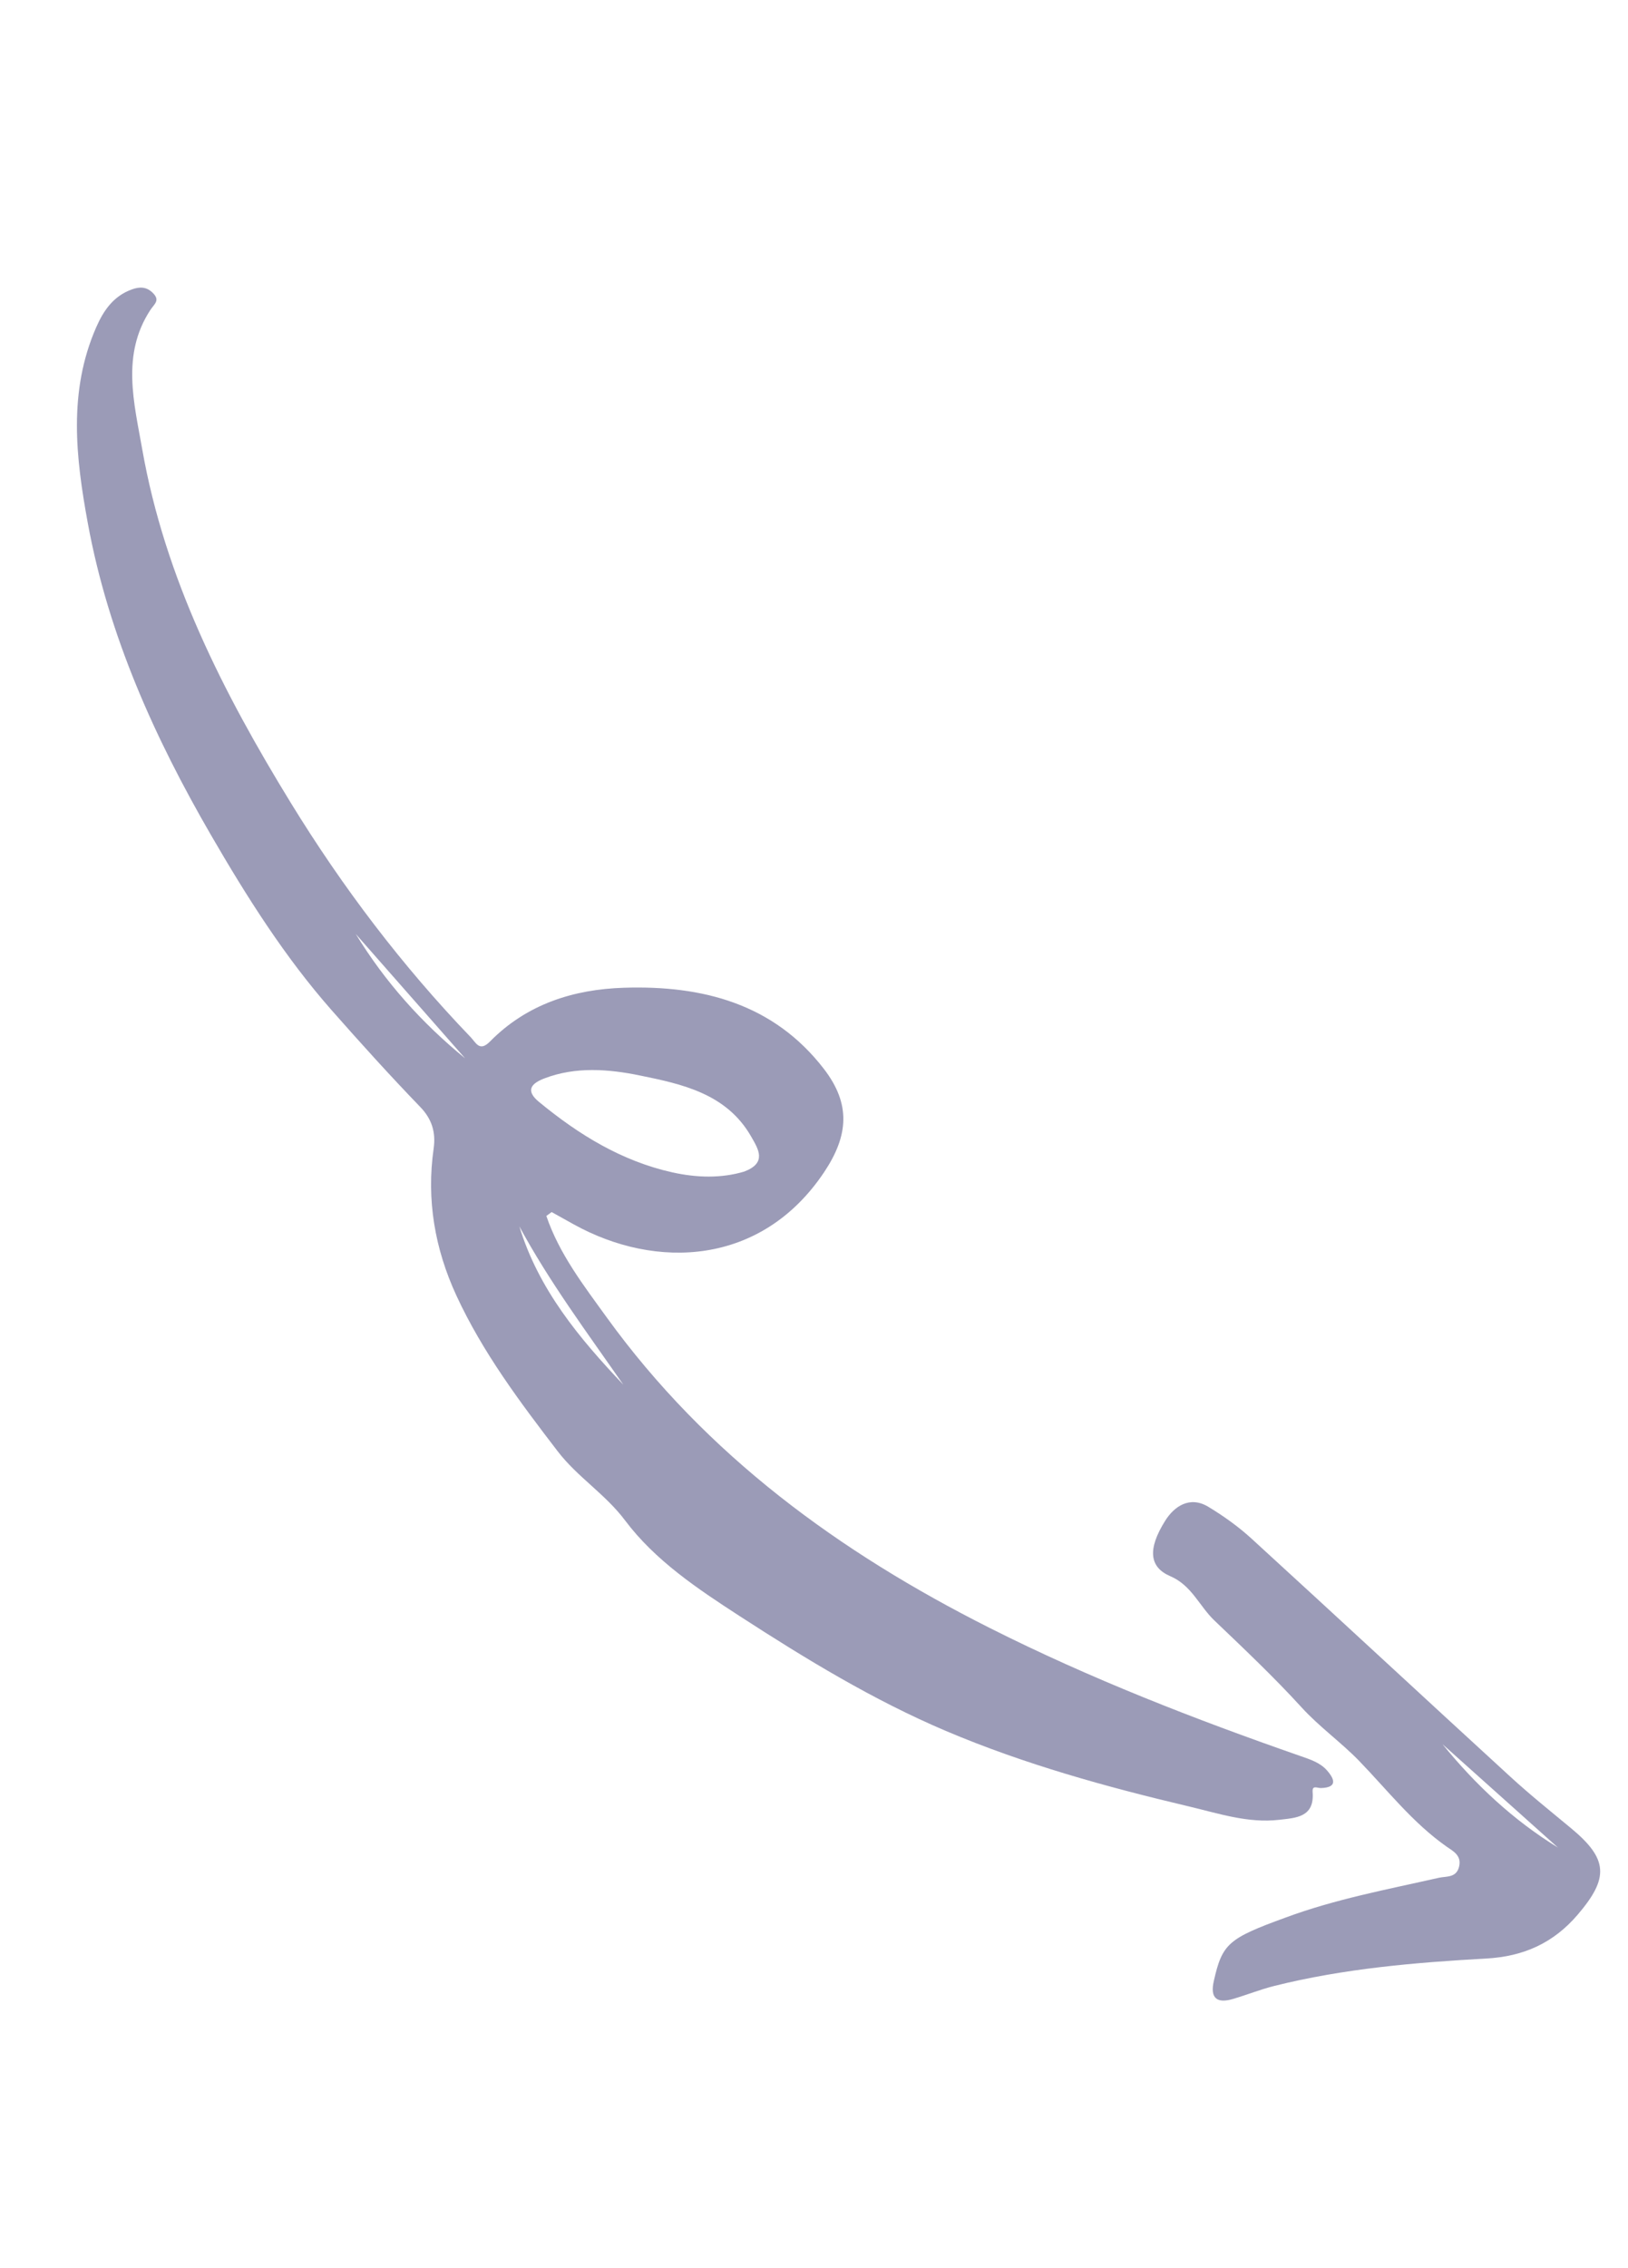 <svg width="74" height="103" viewBox="0 0 74 103" fill="none" xmlns="http://www.w3.org/2000/svg">
<path fill-rule="evenodd" clip-rule="evenodd" d="M21.14 48.067L16.171 42.419C17.497 44.592 19.173 46.462 21.14 48.067ZM28.334 62.892C26.686 60.52 24.973 58.226 23.607 55.7C24.48 58.569 26.341 60.791 28.334 62.892ZM33.83 53.21C34.869 52.814 34.475 52.199 34.144 51.621C33.026 49.669 31.008 49.238 29.076 48.844C27.667 48.556 26.166 48.435 24.747 48.978C24.205 49.185 23.834 49.498 24.495 50.043C26.3 51.53 28.256 52.736 30.568 53.248C31.67 53.492 32.784 53.523 33.83 53.21ZM24.834 55.226C25.418 56.943 26.523 58.374 27.572 59.825C32.105 66.092 38.141 70.492 44.982 73.936C49.552 76.237 54.297 78.08 59.116 79.758C59.555 79.912 60.006 80.05 60.325 80.417C60.683 80.829 60.778 81.183 60.051 81.21C59.872 81.217 59.638 81.057 59.665 81.392C59.757 82.546 58.897 82.564 58.142 82.652C56.727 82.817 55.379 82.361 54.038 82.044C50.283 81.157 46.557 80.127 42.999 78.618C39.696 77.216 36.633 75.351 33.624 73.402C31.708 72.161 29.777 70.873 28.415 69.058C27.509 67.853 26.251 67.088 25.352 65.918C23.63 63.675 21.939 61.423 20.744 58.839C19.762 56.712 19.379 54.487 19.711 52.166C19.82 51.401 19.613 50.805 19.101 50.275C17.723 48.847 16.386 47.37 15.08 45.888C12.954 43.477 11.221 40.739 9.605 37.953C7.027 33.508 4.929 28.865 3.993 23.769C3.442 20.773 3.095 17.784 4.373 14.864C4.71 14.095 5.16 13.445 5.994 13.145C6.353 13.014 6.666 13.02 6.952 13.309C7.29 13.65 7.013 13.802 6.822 14.097C5.511 16.119 6.092 18.283 6.466 20.41C7.498 26.271 10.147 31.459 13.219 36.465C15.571 40.295 18.273 43.859 21.39 47.102C21.637 47.36 21.795 47.788 22.274 47.302C23.942 45.608 26.067 44.932 28.367 44.861C31.917 44.749 35.158 45.576 37.45 48.548C38.681 50.144 38.572 51.578 37.456 53.244C34.613 57.488 29.816 57.679 26.077 55.607C25.743 55.421 25.408 55.236 25.075 55.05C24.994 55.109 24.914 55.168 24.834 55.226Z" fill="#9B9BB7"/>
<path fill-rule="evenodd" clip-rule="evenodd" d="M65.571 79.22C67.071 81.066 68.786 82.668 70.815 83.913C69.067 82.349 67.319 80.785 65.571 79.22ZM58.439 87.091C60.698 86.253 63.06 85.815 65.399 85.286C65.749 85.207 66.201 85.299 66.324 84.771C66.443 84.264 66.039 84.07 65.756 83.871C64.21 82.786 63.069 81.308 61.774 79.972C60.956 79.129 59.971 78.433 59.157 77.54C57.903 76.166 56.545 74.884 55.198 73.598C54.515 72.946 54.167 72.003 53.194 71.587C52.239 71.178 52.154 70.359 52.963 69.069C53.376 68.411 54.083 67.928 54.924 68.436C55.616 68.854 56.287 69.333 56.883 69.877C60.825 73.479 64.738 77.112 68.677 80.718C69.56 81.527 70.5 82.278 71.423 83.044C73.101 84.438 73.138 85.295 71.714 86.96C70.609 88.252 69.252 88.858 67.566 88.952C64.321 89.133 61.08 89.407 57.913 90.2C57.278 90.359 56.666 90.607 56.037 90.791C55.308 91.004 54.998 90.746 55.172 89.979C55.558 88.278 55.822 88.042 58.439 87.091Z" fill="#9B9BB7"/>
</svg>
